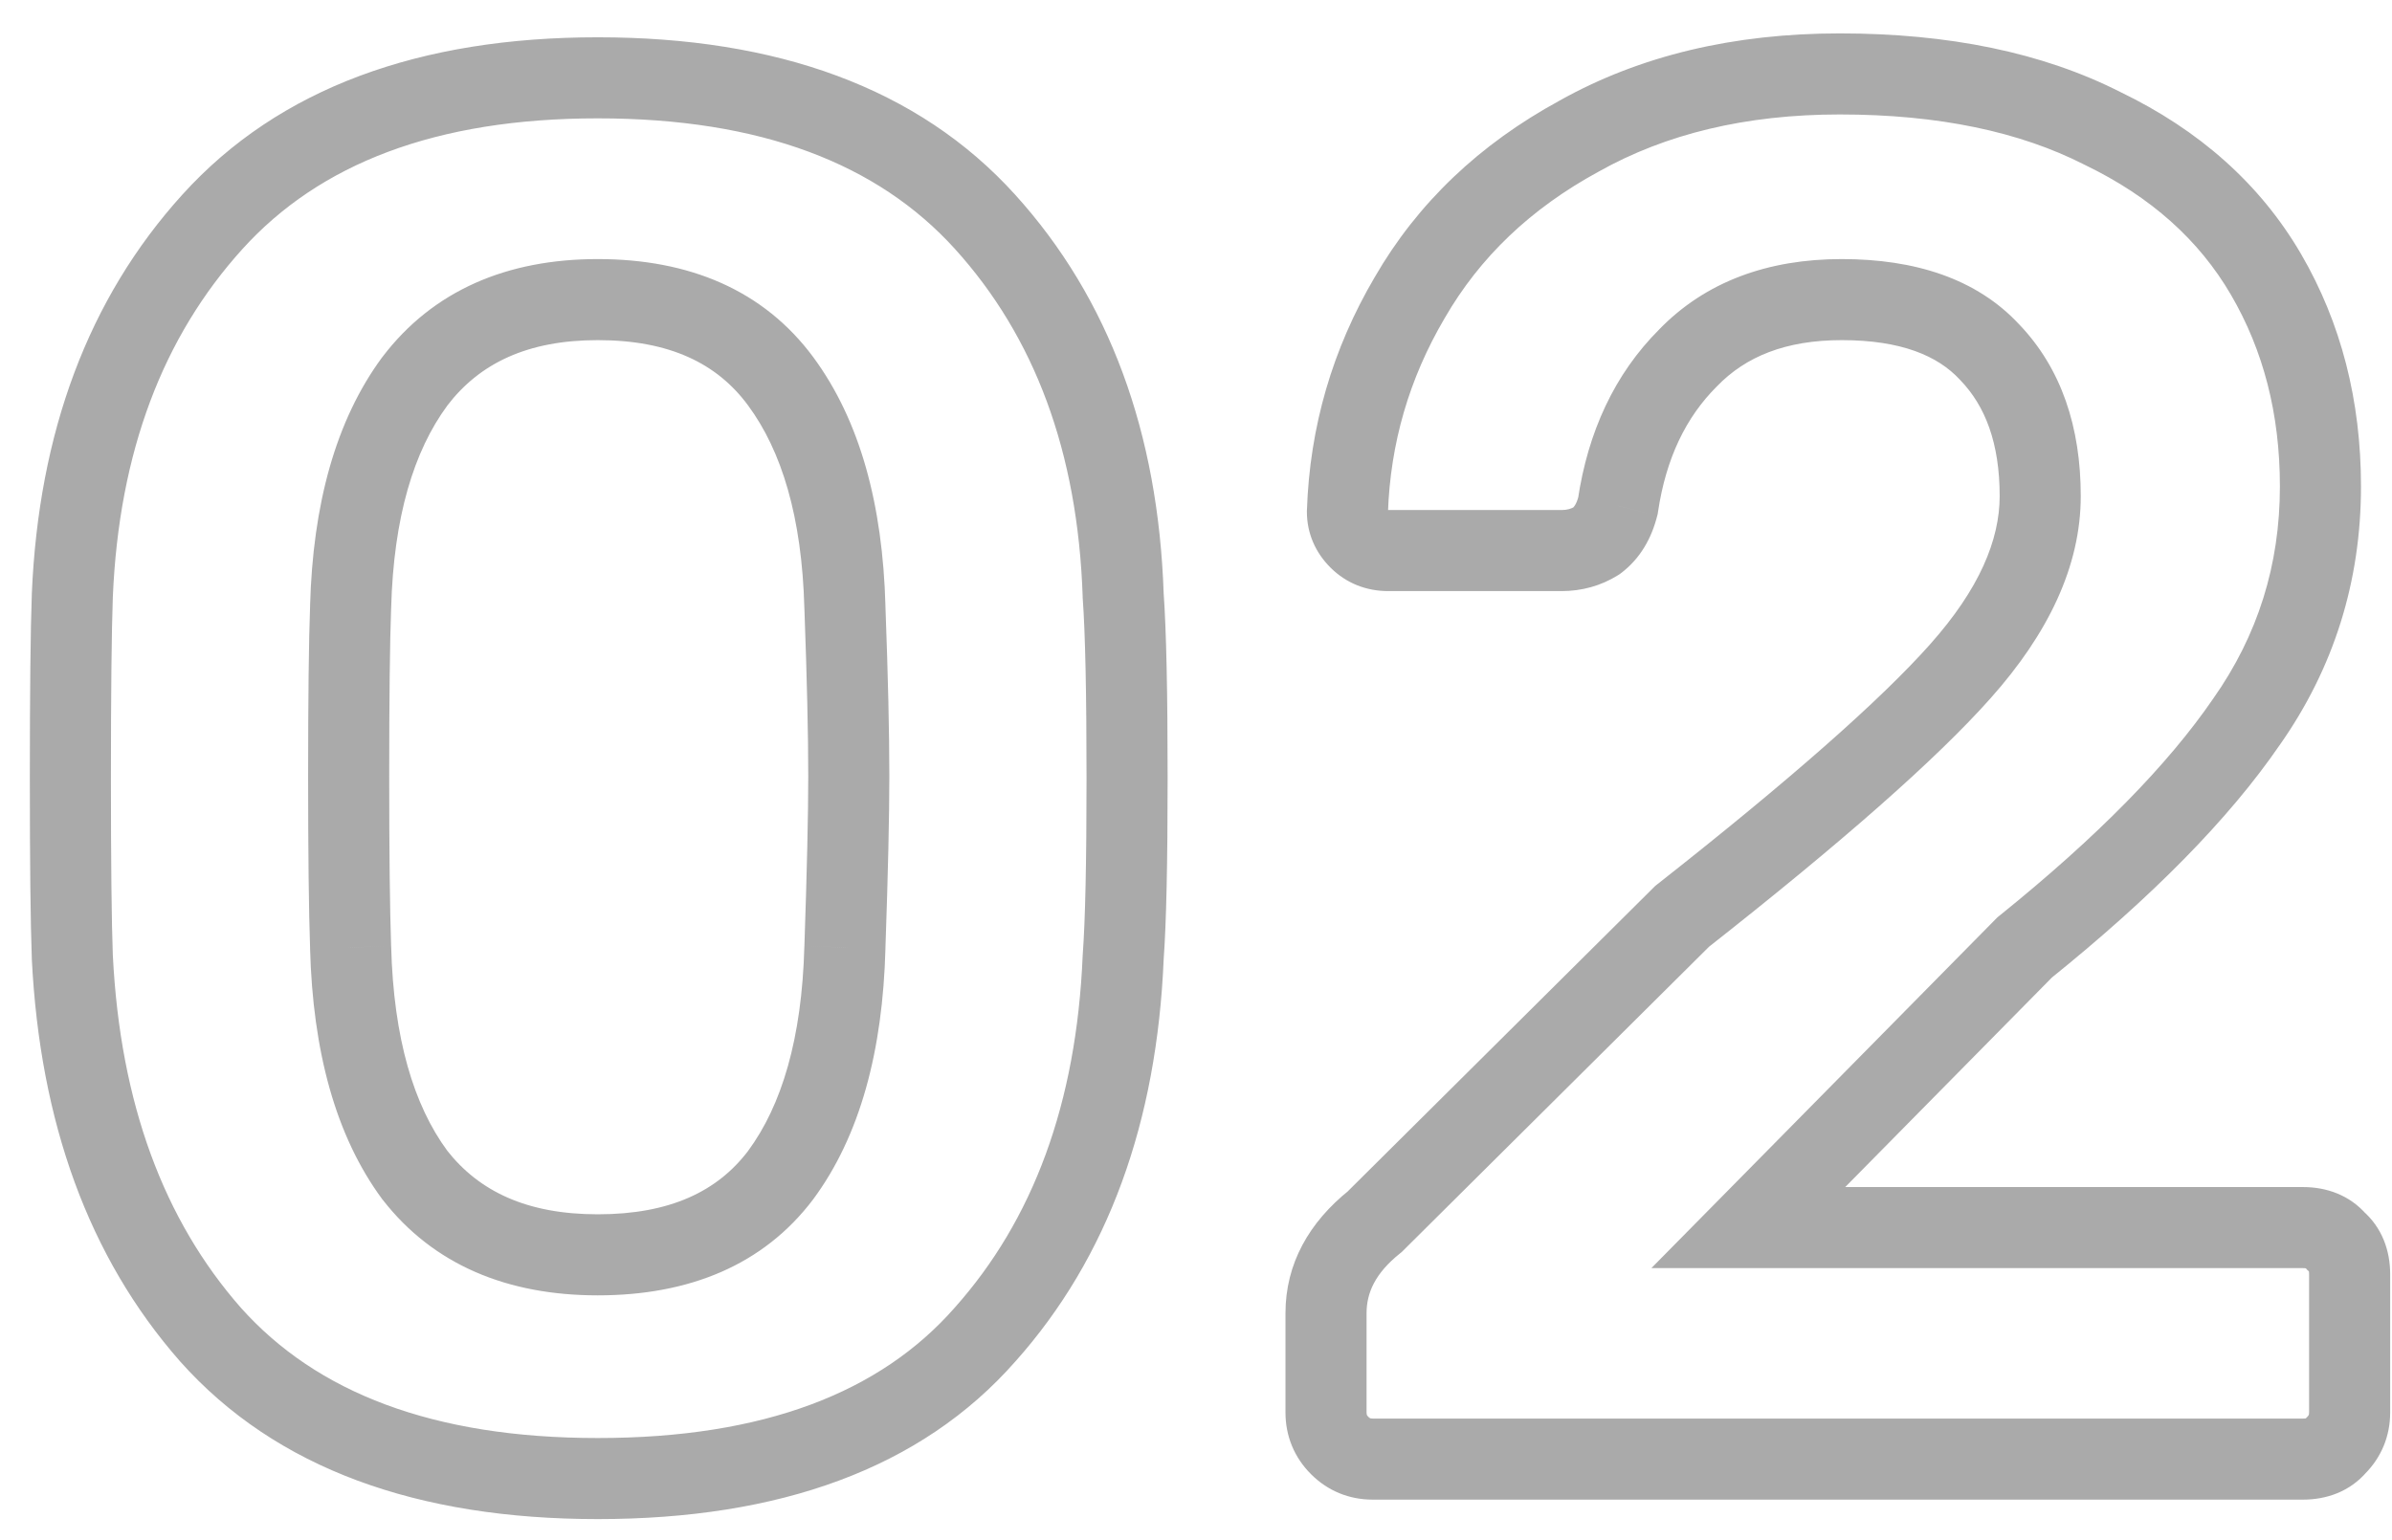 <svg width="59" height="38" viewBox="0 0 59 38" fill="none" xmlns="http://www.w3.org/2000/svg">
<path d="M5.192 32.928L4.441 33.588L4.446 33.594L5.192 32.928ZM1.784 23.616L0.785 23.653L0.785 23.666L1.784 23.616ZM1.784 14.688L0.785 14.646L0.785 14.652L1.784 14.688ZM5.24 5.472L5.981 6.143L5.24 5.472ZM24.296 5.472L23.555 6.143L24.296 5.472ZM27.704 14.688L26.705 14.722L26.705 14.741L26.706 14.759L27.704 14.688ZM27.704 23.616L26.707 23.542L26.706 23.558L26.705 23.574L27.704 23.616ZM24.296 32.928L23.55 32.262L23.545 32.268L24.296 32.928ZM19.256 28.992L20.054 29.595L20.061 29.586L19.256 28.992ZM20.84 23.376L19.841 23.341L19.84 23.349L20.84 23.376ZM20.84 14.976L19.84 15.003L19.841 15.013L20.84 14.976ZM10.232 9.408L9.437 8.802L9.432 8.808L9.427 8.814L10.232 9.408ZM8.648 14.976L9.647 15.013L9.648 15.003L8.648 14.976ZM8.648 23.376L9.648 23.349L9.647 23.341L8.648 23.376ZM10.232 28.992L9.427 29.586L9.435 29.597L9.444 29.607L10.232 28.992ZM14.744 35.48C10.671 35.48 7.802 34.352 5.938 32.262L4.446 33.594C6.806 36.24 10.305 37.48 14.744 37.48V35.48ZM5.943 32.268C4.043 30.104 2.966 27.232 2.783 23.566L0.785 23.666C0.986 27.68 2.181 31.016 4.441 33.588L5.943 32.268ZM2.783 23.579C2.752 22.735 2.736 21.28 2.736 19.2H0.736C0.736 21.28 0.752 22.769 0.785 23.653L2.783 23.579ZM2.736 19.2C2.736 17.088 2.752 15.6 2.783 14.724L0.785 14.652C0.752 15.568 0.736 17.088 0.736 19.2H2.736ZM2.783 14.73C2.935 11.143 4.022 8.308 5.981 6.143L4.499 4.801C2.17 7.372 0.953 10.681 0.785 14.646L2.783 14.73ZM5.981 6.143C7.881 4.045 10.741 2.92 14.744 2.92V0.92C10.363 0.92 6.887 2.163 4.499 4.801L5.981 6.143ZM14.744 2.92C18.781 2.92 21.656 4.046 23.555 6.143L25.037 4.801C22.648 2.162 19.155 0.92 14.744 0.92V2.92ZM23.555 6.143C25.512 8.305 26.583 11.137 26.705 14.722L28.703 14.654C28.569 10.687 27.368 7.375 25.037 4.801L23.555 6.143ZM26.706 14.759C26.768 15.616 26.8 17.089 26.8 19.2H28.8C28.8 17.087 28.768 15.552 28.701 14.617L26.706 14.759ZM26.8 19.2C26.8 21.28 26.768 22.719 26.707 23.542L28.701 23.69C28.768 22.785 28.8 21.28 28.8 19.2H26.8ZM26.705 23.574C26.552 27.234 25.477 30.101 23.55 32.262L25.042 33.594C27.339 31.019 28.536 27.678 28.703 23.658L26.705 23.574ZM23.545 32.268C21.716 34.35 18.853 35.48 14.744 35.48V37.48C19.211 37.48 22.716 36.242 25.047 33.588L23.545 32.268ZM14.744 31.96C16.994 31.96 18.83 31.214 20.054 29.595L18.458 28.389C17.698 29.394 16.526 29.96 14.744 29.96V31.96ZM20.061 29.586C21.217 28.02 21.773 25.922 21.84 23.403L19.84 23.349C19.779 25.631 19.279 27.276 18.451 28.398L20.061 29.586ZM21.839 23.41C21.904 21.552 21.936 20.13 21.936 19.152H19.936C19.936 20.094 19.904 21.488 19.841 23.341L21.839 23.41ZM21.936 19.152C21.936 18.078 21.904 16.673 21.839 14.939L19.841 15.013C19.904 16.735 19.936 18.114 19.936 19.152H21.936ZM21.84 14.949C21.772 12.459 21.215 10.378 20.061 8.814L18.451 10.002C19.281 11.126 19.78 12.757 19.84 15.003L21.84 14.949ZM20.061 8.814C18.84 7.161 17.004 6.392 14.744 6.392V8.392C16.516 8.392 17.688 8.967 18.451 10.002L20.061 8.814ZM14.744 6.392C12.509 6.392 10.684 7.165 9.437 8.802L11.027 10.014C11.828 8.963 13.011 8.392 14.744 8.392V6.392ZM9.427 8.814C8.273 10.378 7.716 12.459 7.648 14.949L9.648 15.003C9.708 12.757 10.207 11.126 11.037 10.002L9.427 8.814ZM7.649 14.939C7.616 15.823 7.6 17.231 7.6 19.152H9.6C9.6 17.233 9.616 15.857 9.647 15.013L7.649 14.939ZM7.6 19.152C7.6 21.042 7.616 22.465 7.649 23.41L9.647 23.341C9.616 22.431 9.6 21.038 9.6 19.152H7.6ZM7.648 23.403C7.716 25.922 8.271 28.02 9.427 29.586L11.037 28.398C10.209 27.276 9.708 25.631 9.648 23.349L7.648 23.403ZM9.444 29.607C10.694 31.21 12.518 31.96 14.744 31.96V29.96C13.002 29.96 11.818 29.398 11.02 28.377L9.444 29.607ZM33.043 35.664L32.336 36.371L33.043 35.664ZM33.907 30.144L34.532 30.925L34.574 30.891L34.612 30.853L33.907 30.144ZM41.491 22.608L40.873 21.822L40.827 21.858L40.786 21.899L41.491 22.608ZM48.355 16.56L47.608 15.895L47.608 15.896L48.355 16.56ZM49.075 8.688L48.341 9.367L48.348 9.375L48.355 9.382L49.075 8.688ZM41.635 8.832L42.342 9.539L42.348 9.533L42.354 9.527L41.635 8.832ZM39.907 12.48L40.877 12.723L40.889 12.675L40.896 12.627L39.907 12.48ZM39.379 13.344L39.909 14.192L39.945 14.169L39.979 14.144L39.379 13.344ZM33.235 12.624L32.236 12.59L32.235 12.607V12.624H33.235ZM34.771 7.344L35.633 7.851L35.637 7.844L34.771 7.344ZM38.947 3.36L39.425 4.239L39.436 4.232L38.947 3.36ZM51.859 3.168L51.405 4.059L51.415 4.064L51.425 4.069L51.859 3.168ZM55.891 6.768L55.027 7.272V7.272L55.891 6.768ZM55.411 17.808L54.593 17.233L54.586 17.243L55.411 17.808ZM49.939 23.376L49.312 22.597L49.267 22.633L49.227 22.674L49.939 23.376ZM43.123 30.288L42.411 29.586L40.732 31.288H43.123V30.288ZM57.619 30.624L56.86 31.275L56.91 31.333L56.968 31.383L57.619 30.624ZM57.619 35.664L56.912 34.957L56.885 34.984L56.86 35.013L57.619 35.664ZM33.859 35C33.818 35 33.801 34.993 33.796 34.991C33.791 34.989 33.776 34.983 33.75 34.957L32.336 36.371C32.749 36.785 33.277 37 33.859 37V35ZM33.75 34.957C33.724 34.931 33.718 34.916 33.716 34.911C33.714 34.906 33.707 34.889 33.707 34.848H31.707C31.707 35.43 31.922 35.957 32.336 36.371L33.75 34.957ZM33.707 34.848V32.4H31.707V34.848H33.707ZM33.707 32.4C33.707 31.898 33.92 31.414 34.532 30.925L33.282 29.363C32.294 30.154 31.707 31.174 31.707 32.4H33.707ZM34.612 30.853L42.196 23.317L40.786 21.899L33.202 29.435L34.612 30.853ZM42.109 23.394C45.41 20.798 47.759 18.736 49.102 17.224L47.608 15.896C46.391 17.264 44.163 19.234 40.873 21.822L42.109 23.394ZM49.101 17.225C50.511 15.643 51.323 13.976 51.323 12.24H49.323C49.323 13.32 48.822 14.533 47.608 15.895L49.101 17.225ZM51.323 12.24C51.323 10.546 50.849 9.089 49.795 7.994L48.355 9.382C48.964 10.015 49.323 10.926 49.323 12.24H51.323ZM49.809 8.009C48.755 6.871 47.227 6.392 45.427 6.392V8.392C46.891 8.392 47.794 8.777 48.341 9.367L49.809 8.009ZM45.427 6.392C43.614 6.392 42.069 6.944 40.916 8.137L42.354 9.527C43.057 8.8 44.04 8.392 45.427 8.392V6.392ZM40.928 8.125C39.825 9.228 39.168 10.652 38.918 12.333L40.896 12.627C41.094 11.3 41.589 10.292 42.342 9.539L40.928 8.125ZM38.937 12.238C38.883 12.453 38.811 12.52 38.779 12.544L39.979 14.144C40.459 13.784 40.739 13.275 40.877 12.723L38.937 12.238ZM38.849 12.496C38.761 12.551 38.659 12.584 38.515 12.584V14.584C39.011 14.584 39.484 14.457 39.909 14.192L38.849 12.496ZM38.515 12.584H34.243V14.584H38.515V12.584ZM34.243 12.584C34.227 12.584 34.218 12.583 34.215 12.582C34.212 12.582 34.214 12.582 34.218 12.584C34.223 12.585 34.227 12.588 34.231 12.59C34.234 12.592 34.233 12.592 34.23 12.589L32.816 14.003C33.208 14.395 33.708 14.584 34.243 14.584V12.584ZM34.23 12.589C34.221 12.58 34.218 12.576 34.219 12.577C34.22 12.578 34.223 12.582 34.226 12.59C34.229 12.598 34.232 12.606 34.233 12.614C34.235 12.621 34.235 12.625 34.235 12.624H32.235C32.235 13.163 32.449 13.636 32.816 14.003L34.23 12.589ZM34.234 12.658C34.293 10.937 34.757 9.34 35.633 7.851L33.909 6.837C32.865 8.612 32.305 10.535 32.236 12.59L34.234 12.658ZM35.637 7.844C36.498 6.352 37.749 5.15 39.425 4.238L38.469 2.482C36.497 3.554 34.964 5.008 33.905 6.844L35.637 7.844ZM39.436 4.232C41.086 3.306 43.056 2.824 45.379 2.824V0.824C42.774 0.824 40.456 1.366 38.457 2.488L39.436 4.232ZM45.379 2.824C47.826 2.824 49.821 3.253 51.405 4.059L52.313 2.277C50.377 1.291 48.051 0.824 45.379 0.824V2.824ZM51.425 4.069C53.059 4.857 54.243 5.928 55.027 7.272L56.755 6.264C55.746 4.536 54.243 3.207 52.293 2.267L51.425 4.069ZM55.027 7.272C55.825 8.64 56.235 10.207 56.235 12H58.235C58.235 9.889 57.748 7.968 56.755 6.264L55.027 7.272ZM56.235 12C56.235 13.941 55.689 15.676 54.593 17.233L56.229 18.384C57.565 16.484 58.235 14.347 58.235 12H56.235ZM54.586 17.243C53.478 18.86 51.734 20.646 49.312 22.597L50.566 24.155C53.072 22.137 54.976 20.212 56.236 18.373L54.586 17.243ZM49.227 22.674L42.411 29.586L43.835 30.99L50.651 24.078L49.227 22.674ZM43.123 31.288H56.803V29.288H43.123V31.288ZM56.803 31.288C56.873 31.288 56.896 31.299 56.89 31.297C56.887 31.296 56.881 31.292 56.873 31.287C56.866 31.282 56.861 31.277 56.86 31.275L58.378 29.973C57.959 29.485 57.385 29.288 56.803 29.288V31.288ZM56.968 31.383C56.966 31.382 56.961 31.377 56.956 31.369C56.95 31.362 56.947 31.356 56.946 31.353C56.944 31.347 56.955 31.369 56.955 31.44H58.955C58.955 30.858 58.758 30.284 58.27 29.865L56.968 31.383ZM56.955 31.44V34.848H58.955V31.44H56.955ZM56.955 34.848C56.955 34.889 56.948 34.906 56.946 34.911C56.944 34.916 56.938 34.931 56.912 34.957L58.326 36.371C58.74 35.957 58.955 35.43 58.955 34.848H56.955ZM56.86 35.013C56.861 35.011 56.866 35.007 56.873 35.001C56.881 34.996 56.887 34.992 56.89 34.991C56.896 34.989 56.873 35 56.803 35V37C57.385 37 57.959 36.803 58.378 36.315L56.86 35.013ZM56.803 35H33.859V37H56.803V35Z" fill="#AAAAAA"/>
</svg>
